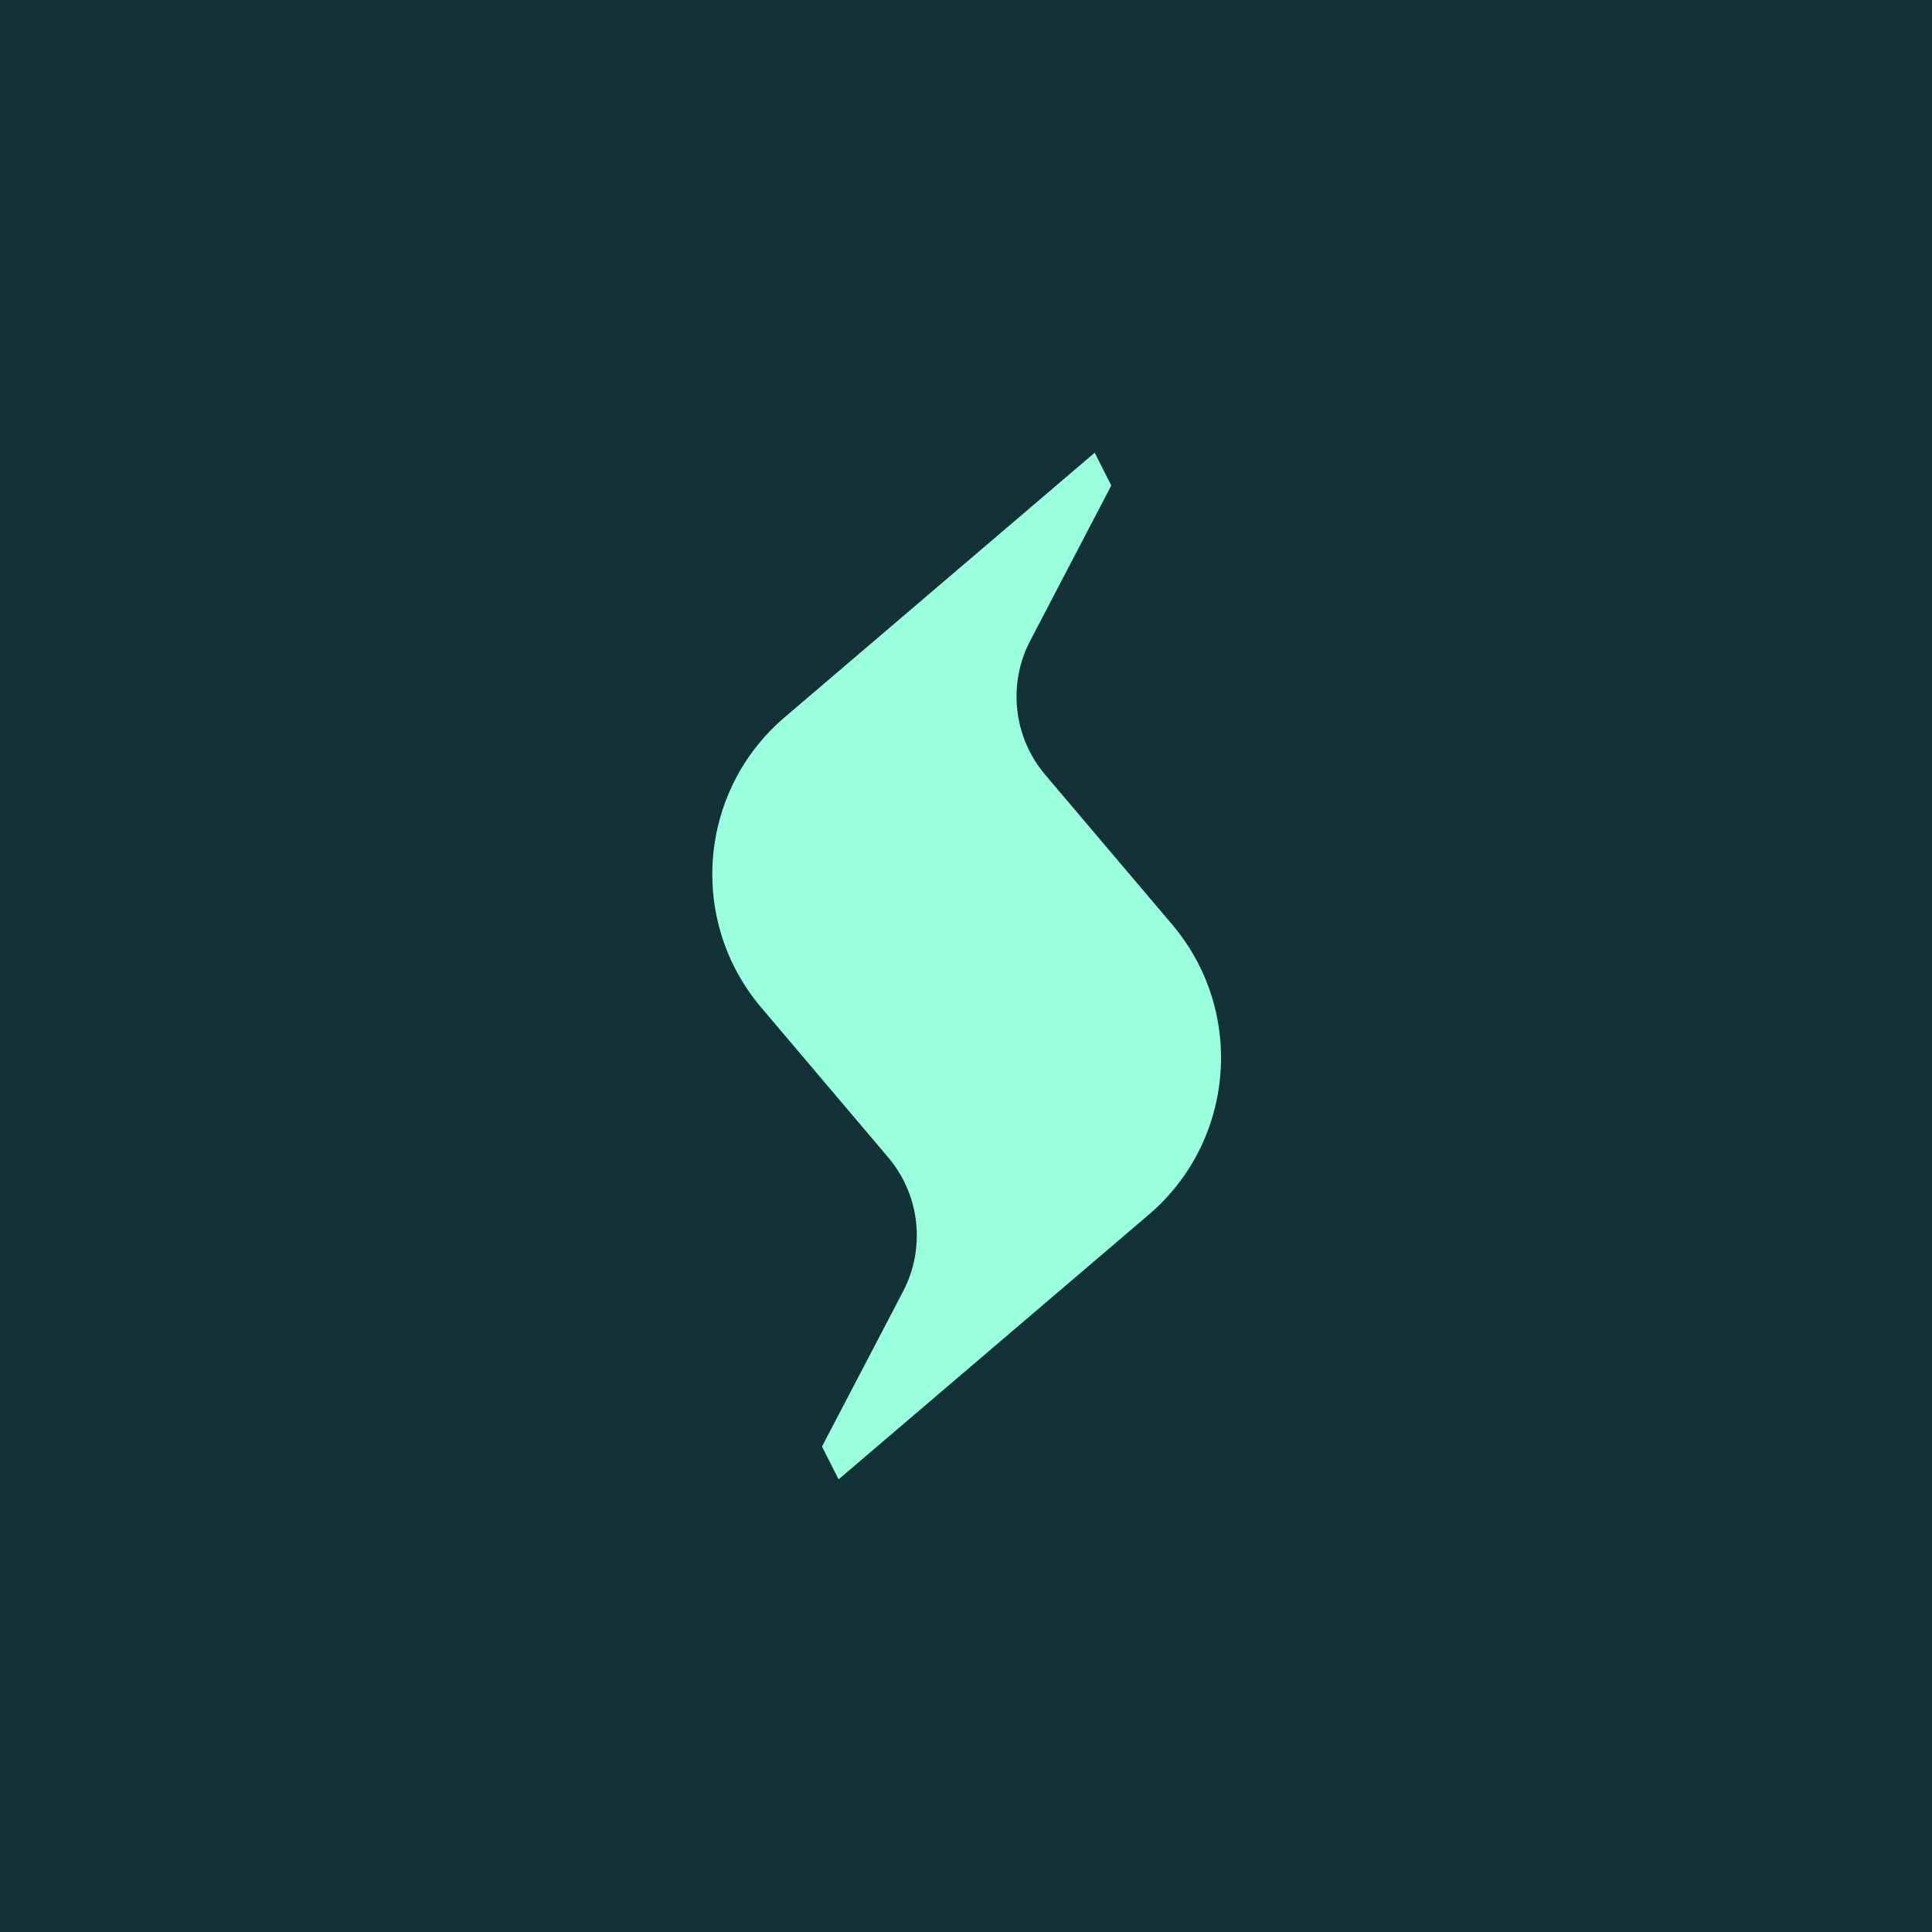 <svg width="500" height="500" viewBox="0 0 500 500" fill="none" xmlns="http://www.w3.org/2000/svg">
<rect width="500" height="500" fill="#123237"/>
<path d="M287.594 125.659L283.312 117.158L234.876 158.486L203.037 185.658C180.712 204.716 178.004 238.314 196.98 260.713L229.862 299.525C238.078 309.219 239.615 322.971 233.705 334.244L212.735 374.36L216.998 382.805L217.035 382.842L289.314 321.172L297.31 314.342C319.634 295.284 322.342 261.686 303.367 239.287L270.485 200.493C262.269 190.799 260.732 177.047 266.642 165.775" fill="#99FFDD"/>
</svg>
